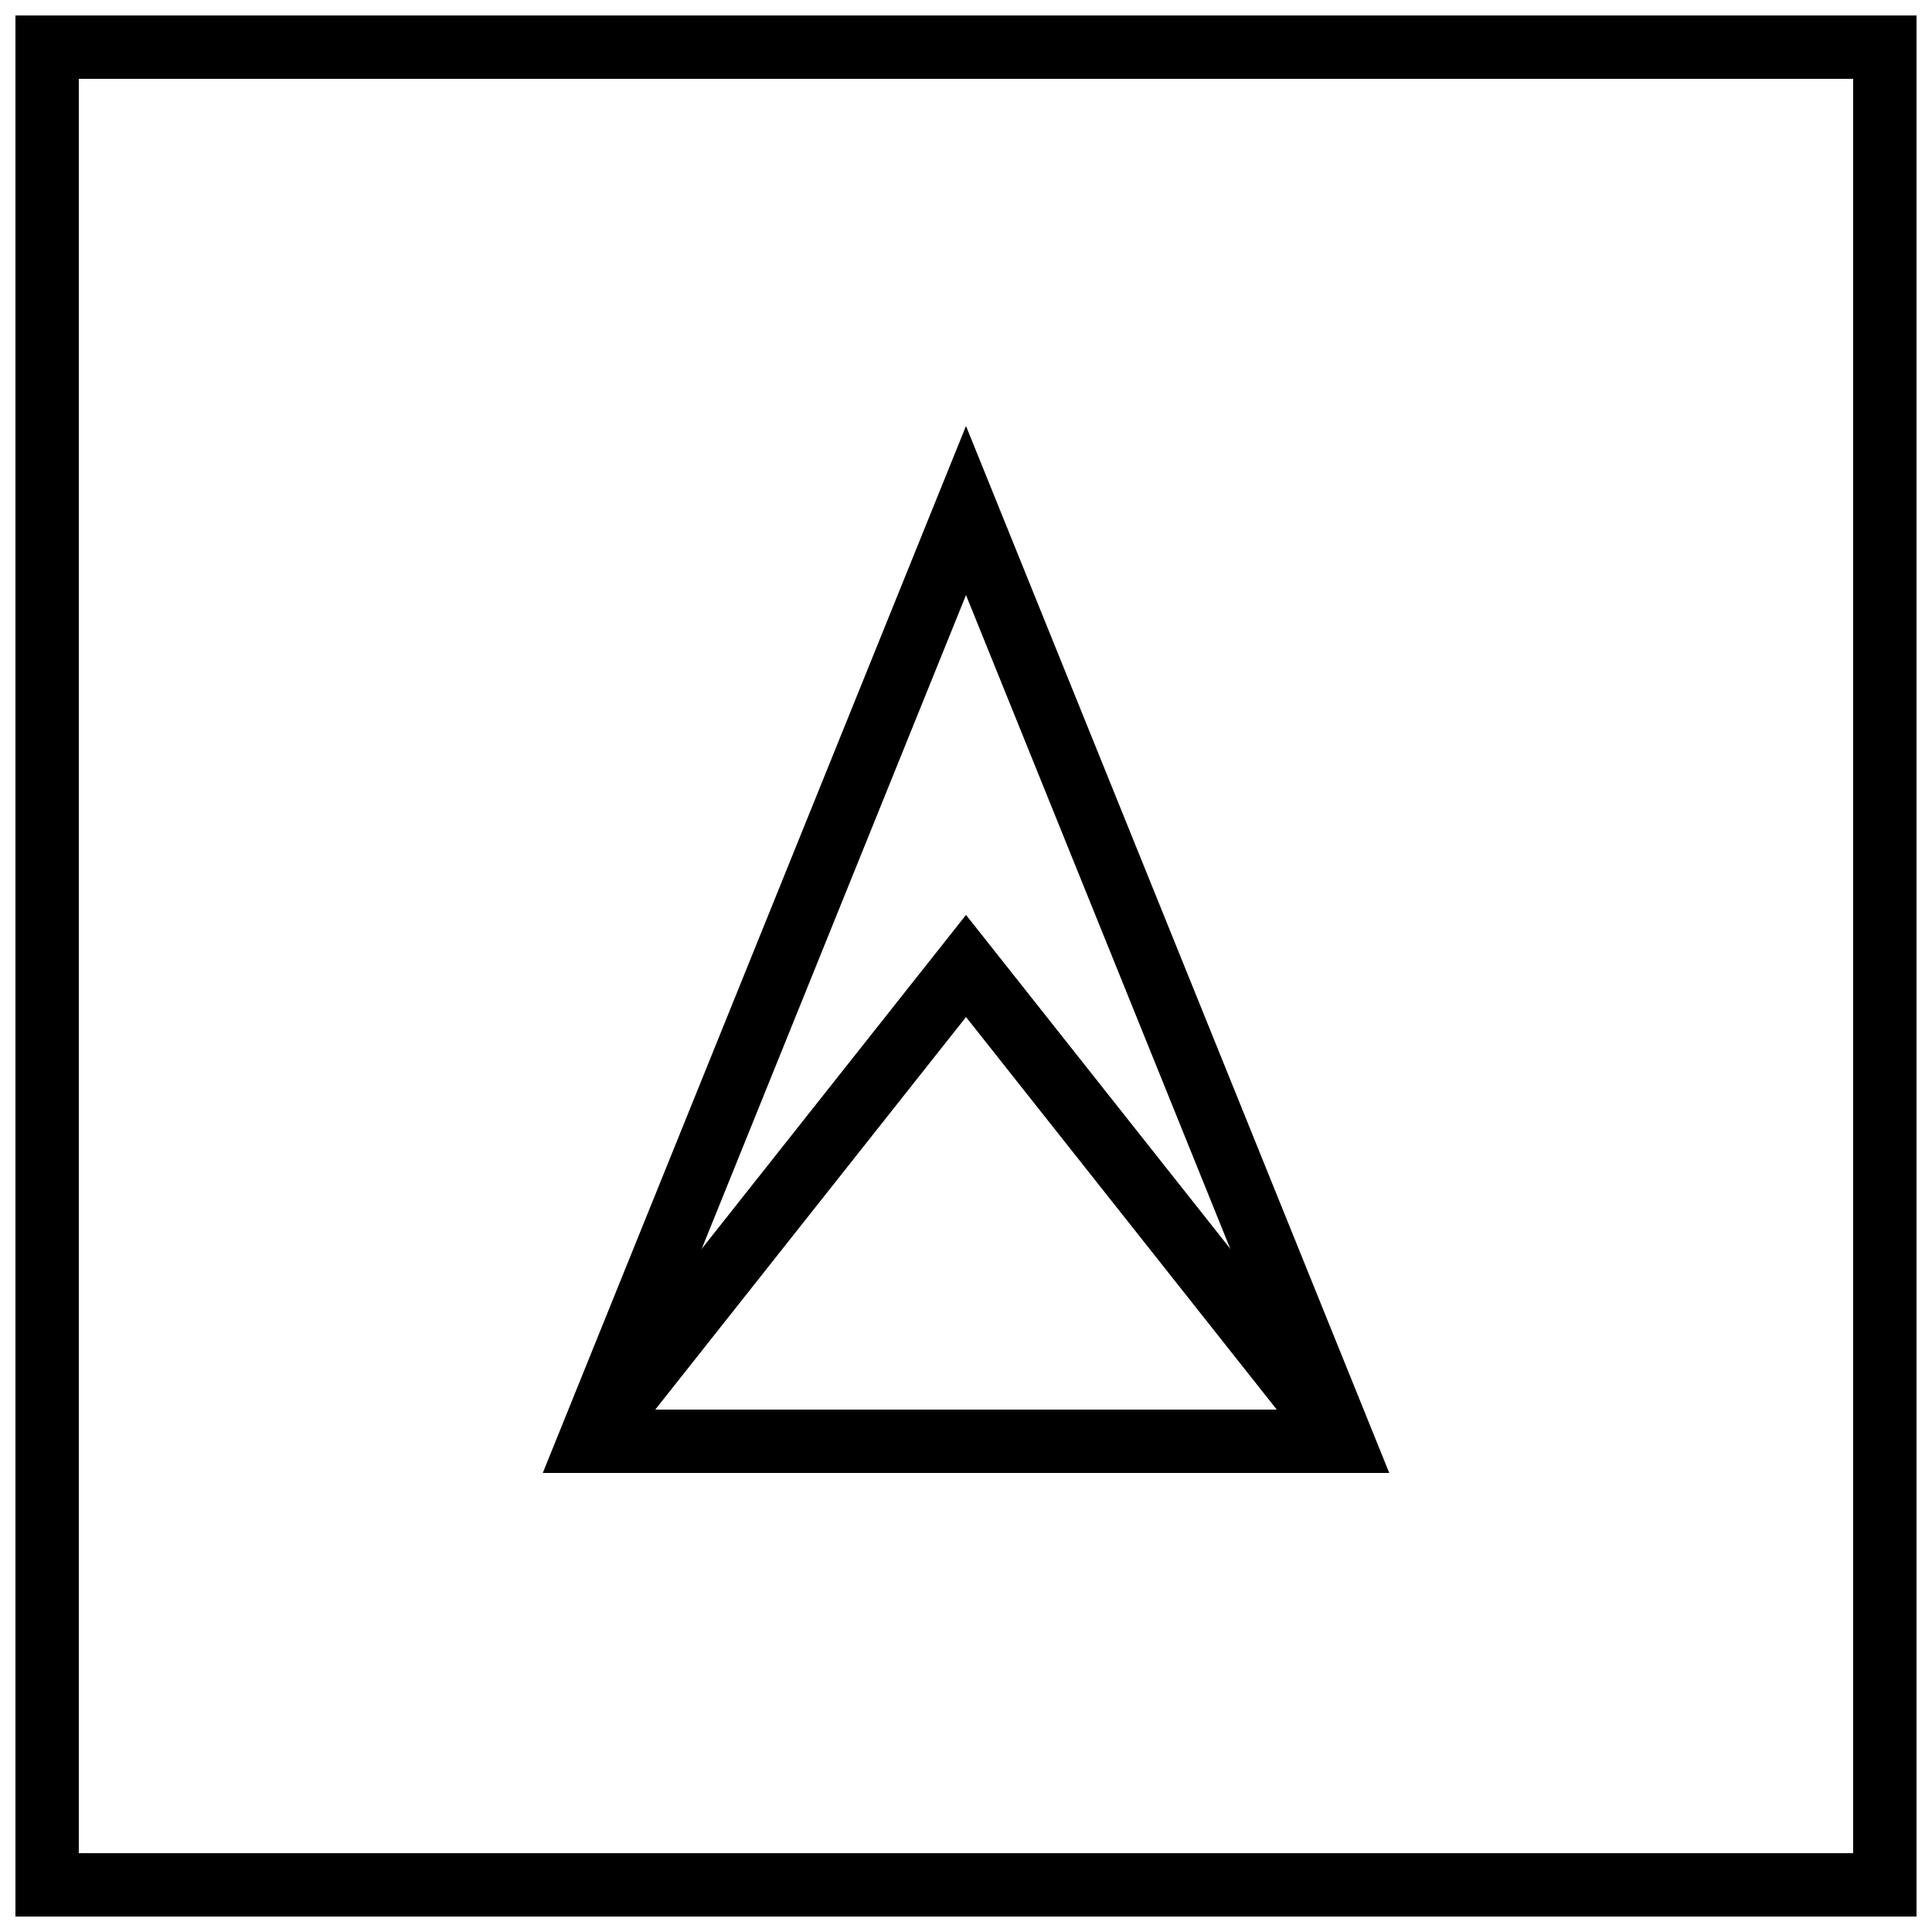 <?xml version="1.0" encoding="UTF-8"?>
<!-- Uploaded to: ICON Repo, www.svgrepo.com, Generator: ICON Repo Mixer Tools -->
<svg width="800px" height="800px" version="1.1" viewBox="144 144 512 512" xmlns="http://www.w3.org/2000/svg">
 <defs>
  <clipPath id="a">
   <path d="m148.09 148.09h503.81v503.81h-503.81z"/>
  </clipPath>
 </defs>
 <g clip-path="url(#a)">
  <path d="m148.09 651.9v-503.81h503.81v503.81h-503.81zm16.793-16.793h470.22v-470.22h-470.22z"/>
 </g>
 <path d="m400 256.89-112.16 277.46h224.33zm0 44.809 87.262 215.86h-174.52z" fill-rule="evenodd"/>
 <path d="m400 386.47-106.29 134.27 13.164 10.426 93.129-117.64 93.129 117.64 13.164-10.426-106.29-134.27z" fill-rule="evenodd"/>
</svg>